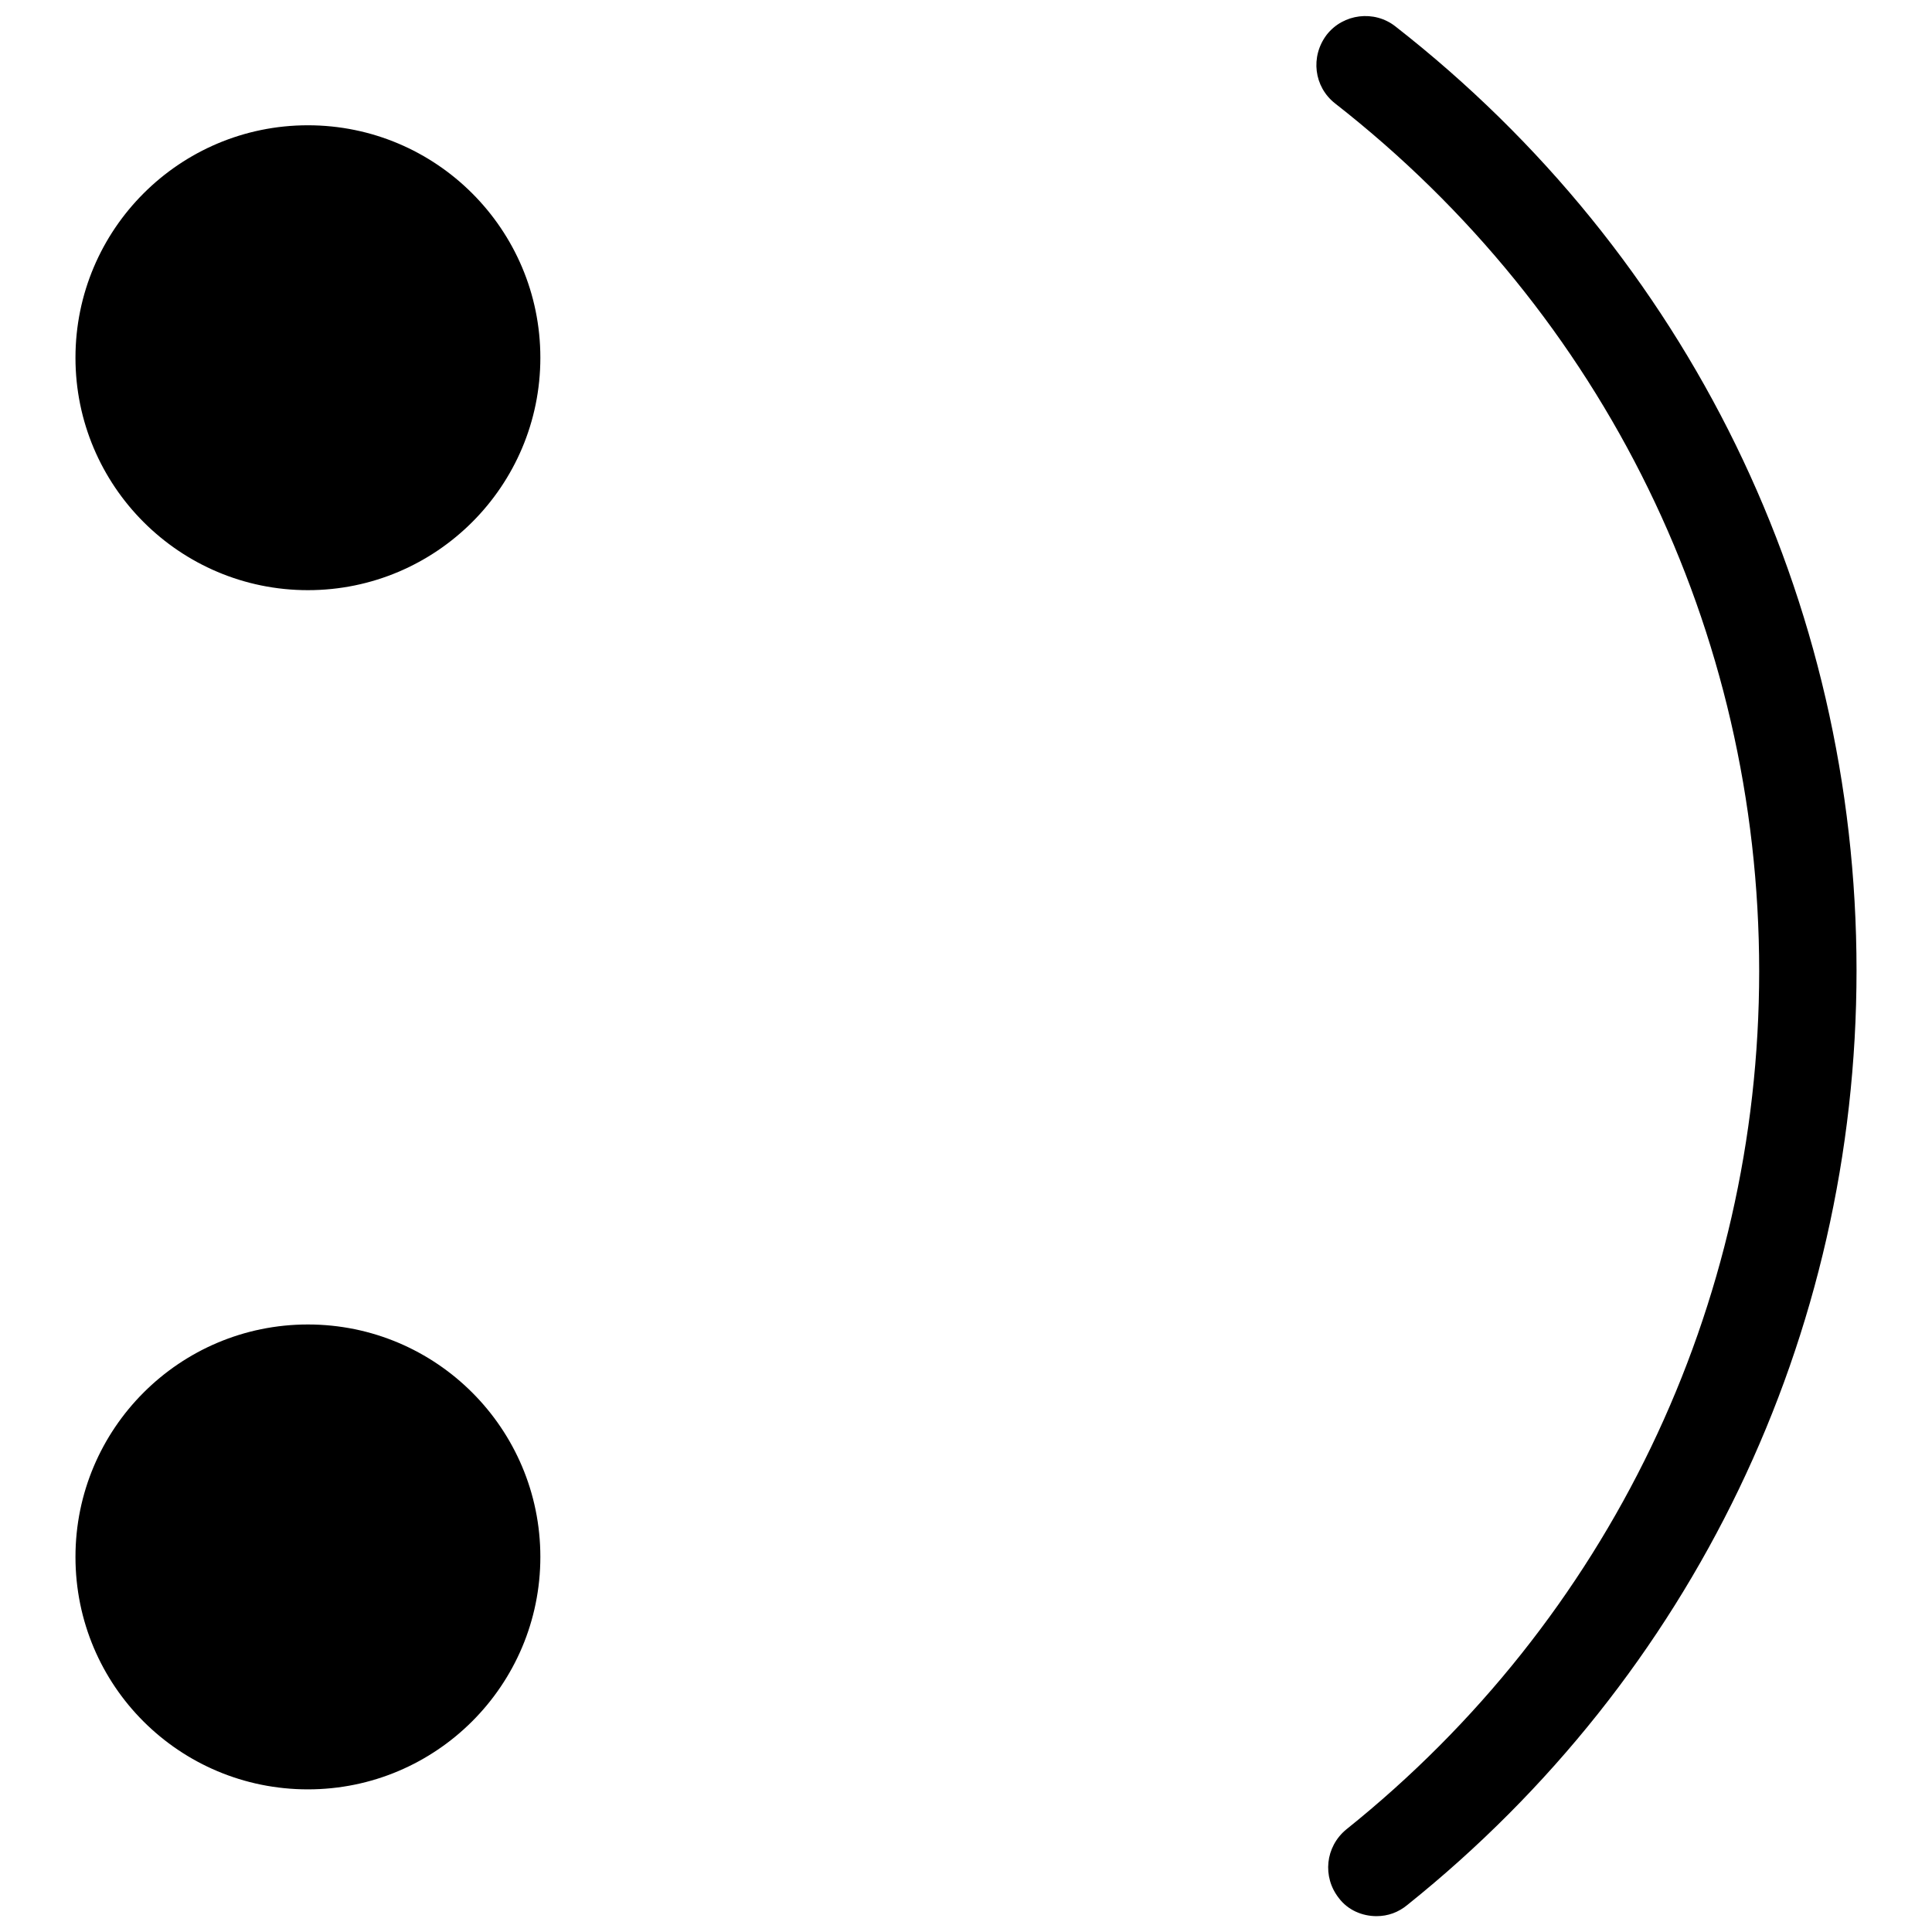 <?xml version="1.0" encoding="utf-8"?>
<!-- Svg Vector Icons : http://www.onlinewebfonts.com/icon -->
<!DOCTYPE svg PUBLIC "-//W3C//DTD SVG 1.1//EN" "http://www.w3.org/Graphics/SVG/1.1/DTD/svg11.dtd">
<svg version="1.1" xmlns="http://www.w3.org/2000/svg" xmlns:xlink="http://www.w3.org/1999/xlink" x="0px" y="0px" viewBox="0 0 256 256" enable-background="new 0 0 256 256" xml:space="preserve">
<g> <path fill="#000000" d="M182.4,253.9c-1.9,0-3.8-0.8-5-2.4c-2.2-2.8-1.8-6.8,1-9.1c34.7-27.8,54.7-69.3,54.7-113.7 c0-45.2-20.5-87.1-56.2-115c-2.8-2.2-3.3-6.2-1.1-9.1c2.2-2.8,6.3-3.3,9.1-1.1C223.7,33.8,246,79.4,246,128.6 c0,48.4-21.7,93.5-59.5,123.8C185.3,253.4,183.9,253.9,182.4,253.9L182.4,253.9z M40.8,78.2c17,0,30.8-13.8,30.8-30.8 c0-17-13.8-30.8-30.8-30.8c-17,0-30.8,13.8-30.8,30.8S23.8,78.2,40.8,78.2z M40.8,237.1c17,0,30.8-13.8,30.8-30.8 s-13.8-30.8-30.8-30.8S10,189.3,10,206.3C10,223.4,23.8,237.1,40.8,237.1z"/></g>
</svg>